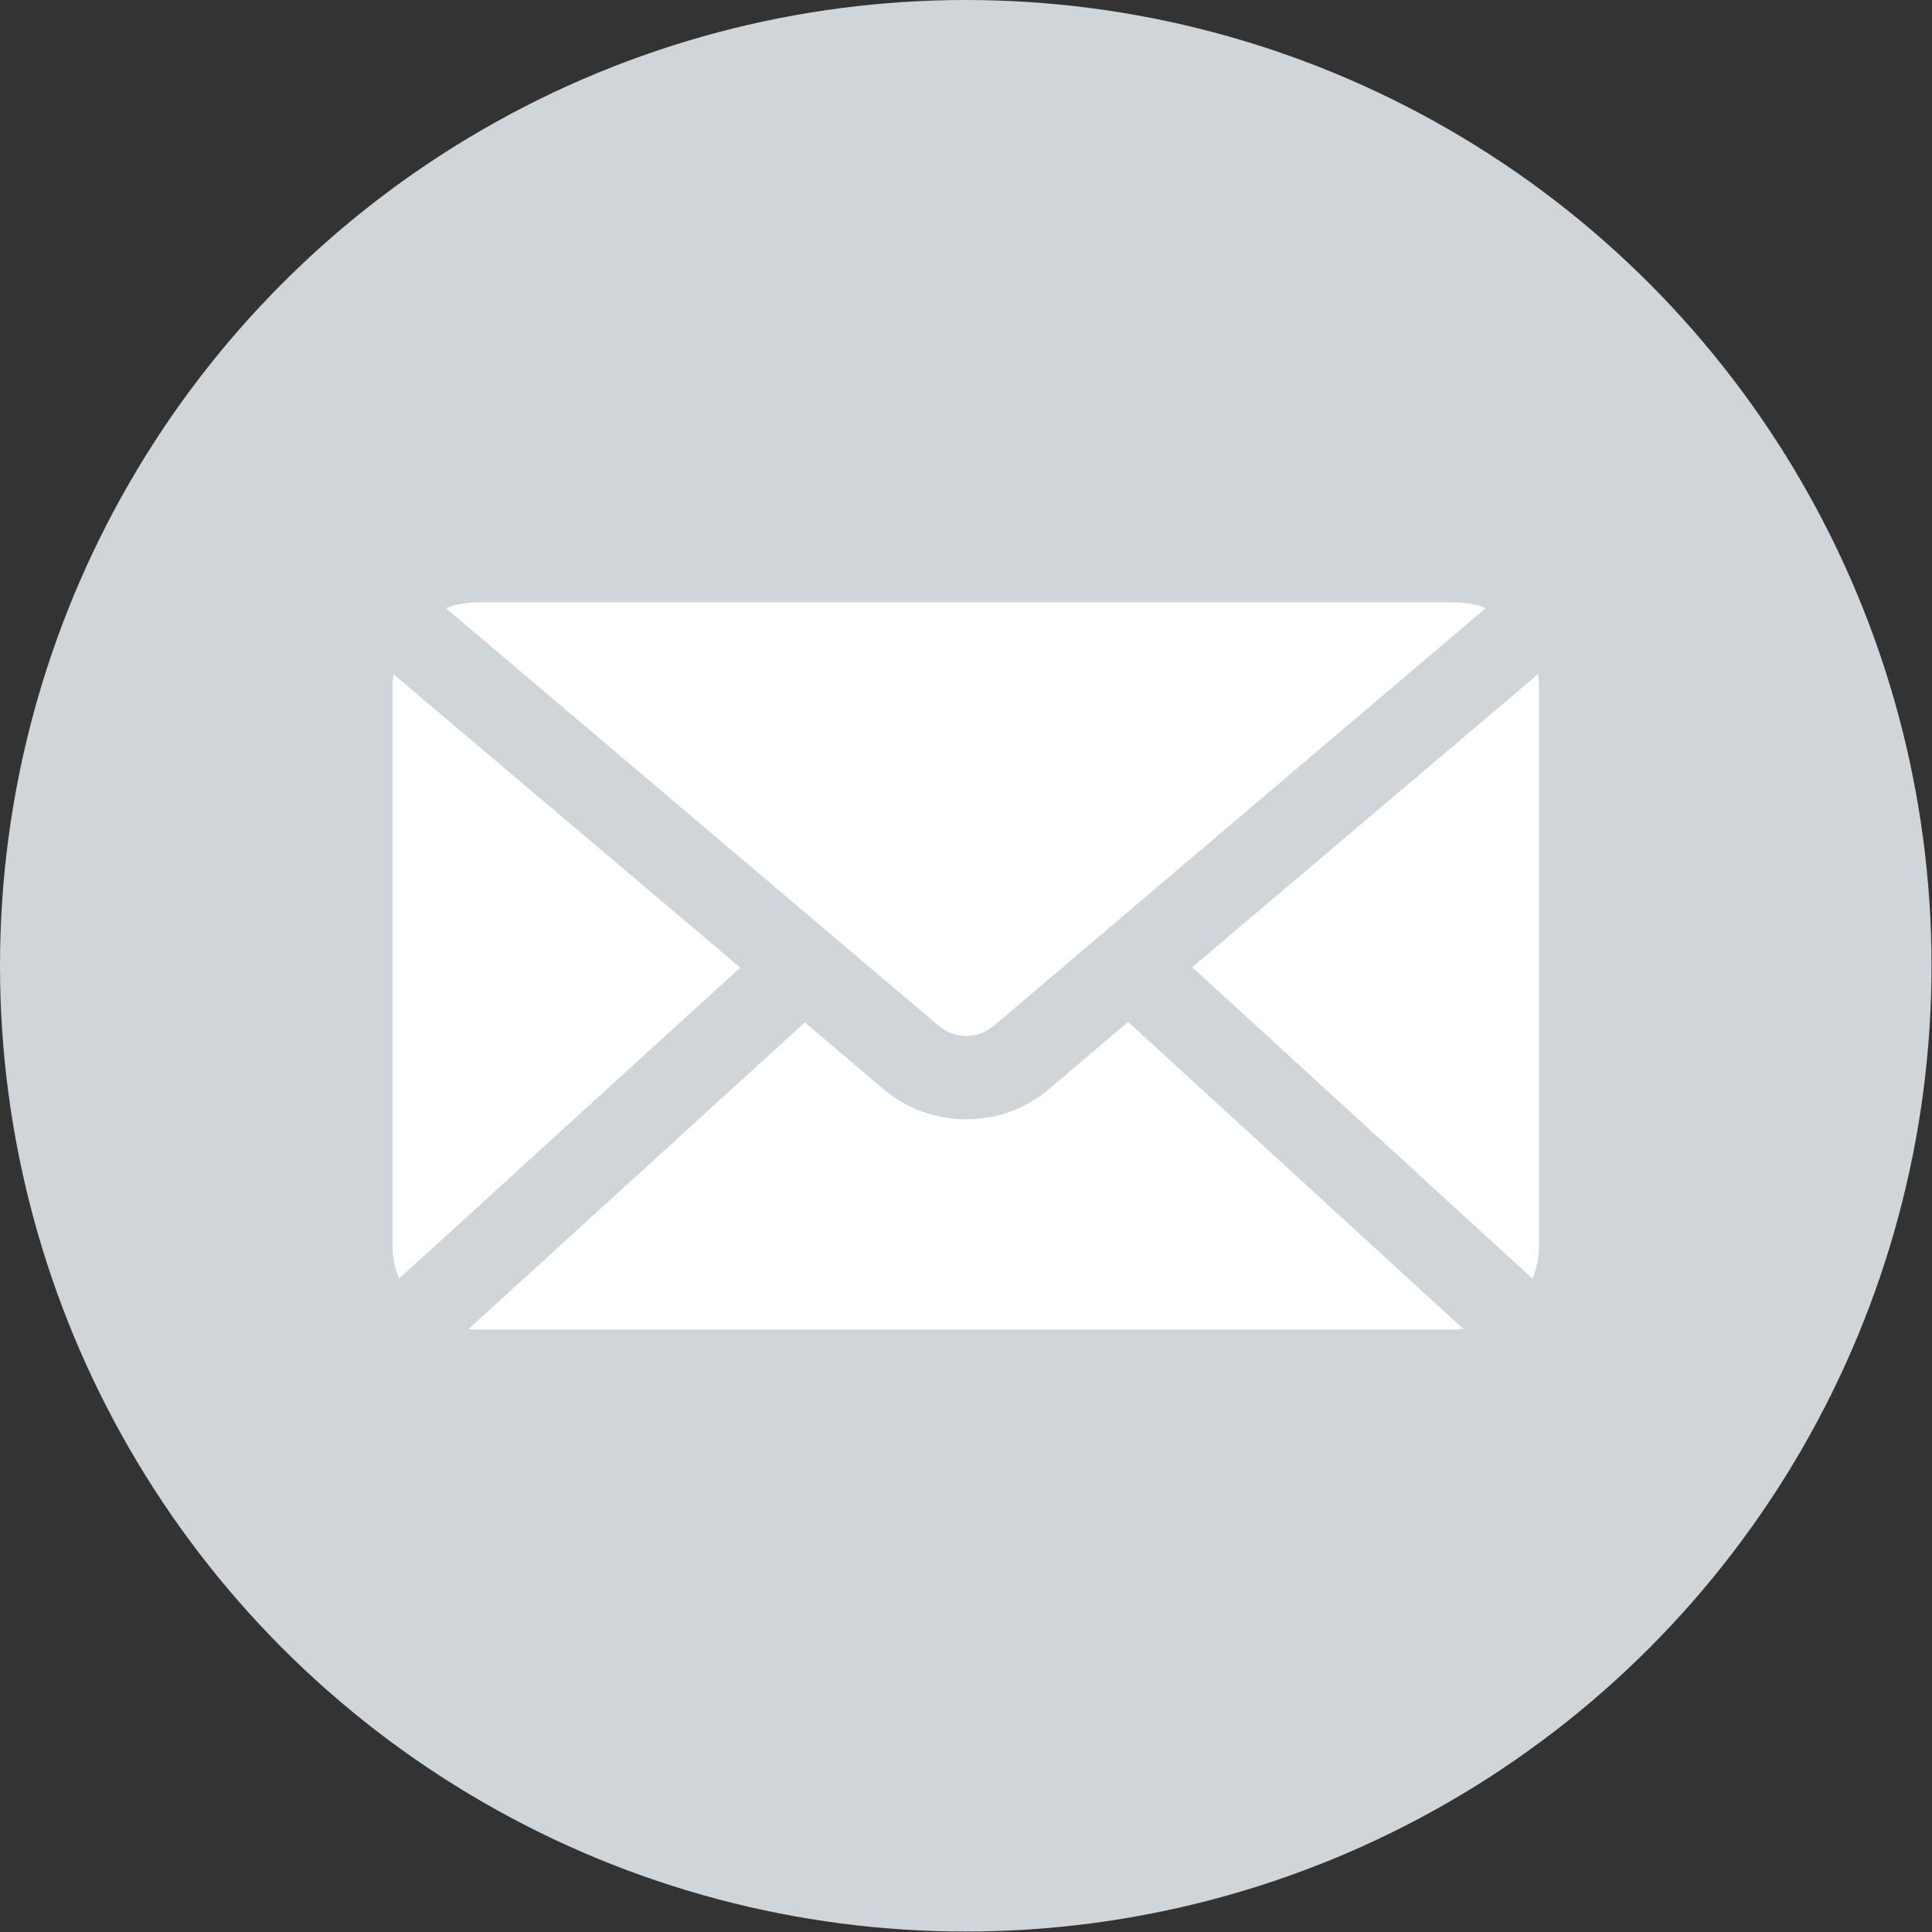 <?xml version="1.0" encoding="UTF-8"?> <!-- Generator: Adobe Illustrator 26.3.1, SVG Export Plug-In . SVG Version: 6.00 Build 0) --> <svg xmlns="http://www.w3.org/2000/svg" xmlns:xlink="http://www.w3.org/1999/xlink" id="Слой_1" x="0px" y="0px" viewBox="0 0 40.95 40.95" style="enable-background:new 0 0 40.95 40.95;" xml:space="preserve"><rect x="0" y="0" width="40.95" height="40.95" fill="#333333" stroke="none"/> <style type="text/css"> .st0{fill:#E8E8E8;} .st1{fill:#EC6112;} .st2{fill:#E2D6C6;} .st3{fill:#D0D5D9;} .st4{fill:#113456;} .st5{fill:#9CC486;} .st6{fill:#FFFFFF;} .st7{fill:none;stroke:#282828;stroke-width:1.342;stroke-linecap:round;stroke-linejoin:round;stroke-miterlimit:10;} .st8{fill:none;stroke:#EC6112;stroke-width:4.007;stroke-miterlimit:10;} .st9{fill:#C4B7AA;} .st10{fill:none;stroke:#FFFFFF;stroke-width:1.216;stroke-linecap:round;stroke-linejoin:round;stroke-miterlimit:10;} .st11{fill:#E7E7E7;} .st12{fill:none;stroke:#FFFFFF;stroke-width:2.437;stroke-linecap:round;stroke-linejoin:round;stroke-miterlimit:10;} .st13{fill:none;stroke:#FFFFFF;stroke-width:3.033;stroke-linecap:round;stroke-linejoin:round;stroke-miterlimit:10;} .st14{fill:#A8D092;} .st15{fill:none;stroke:#FFFFFF;stroke-width:1.933;stroke-linecap:round;stroke-linejoin:round;stroke-miterlimit:10;} .st16{fill:none;stroke:#113456;stroke-width:1.447;stroke-miterlimit:10;} .st17{fill:none;stroke:#FFFFFF;stroke-width:1.447;stroke-miterlimit:10;} </style> <g> <circle class="st3" cx="20.47" cy="20.47" r="20.47"></circle> <g> <path class="st6" d="M10.1,12.77h20.74c0.23,0,0.45,0.04,0.65,0.12l-10.4,8.83c-0.37,0.32-0.85,0.32-1.22,0L9.45,12.89 C9.66,12.81,9.87,12.77,10.1,12.77z"></path> <path class="st6" d="M8.32,26.4V14.55c0-0.09,0.01-0.18,0.02-0.26h0l7.35,6.22L8.46,27.1C8.37,26.89,8.32,26.65,8.32,26.4z"></path> <path class="st6" d="M30.84,28.18H10.1c-0.06,0-0.11,0-0.17-0.01l7.13-6.5l1.66,1.41c1.01,0.86,2.51,0.86,3.52,0l1.67-1.42 l7.11,6.51C30.96,28.17,30.9,28.18,30.84,28.18z"></path> <path class="st6" d="M32.62,26.4c0,0.25-0.05,0.49-0.14,0.7l-7.21-6.6l7.33-6.21v0c0.01,0.08,0.02,0.17,0.02,0.26V26.4z"></path> </g> </g> </svg> 